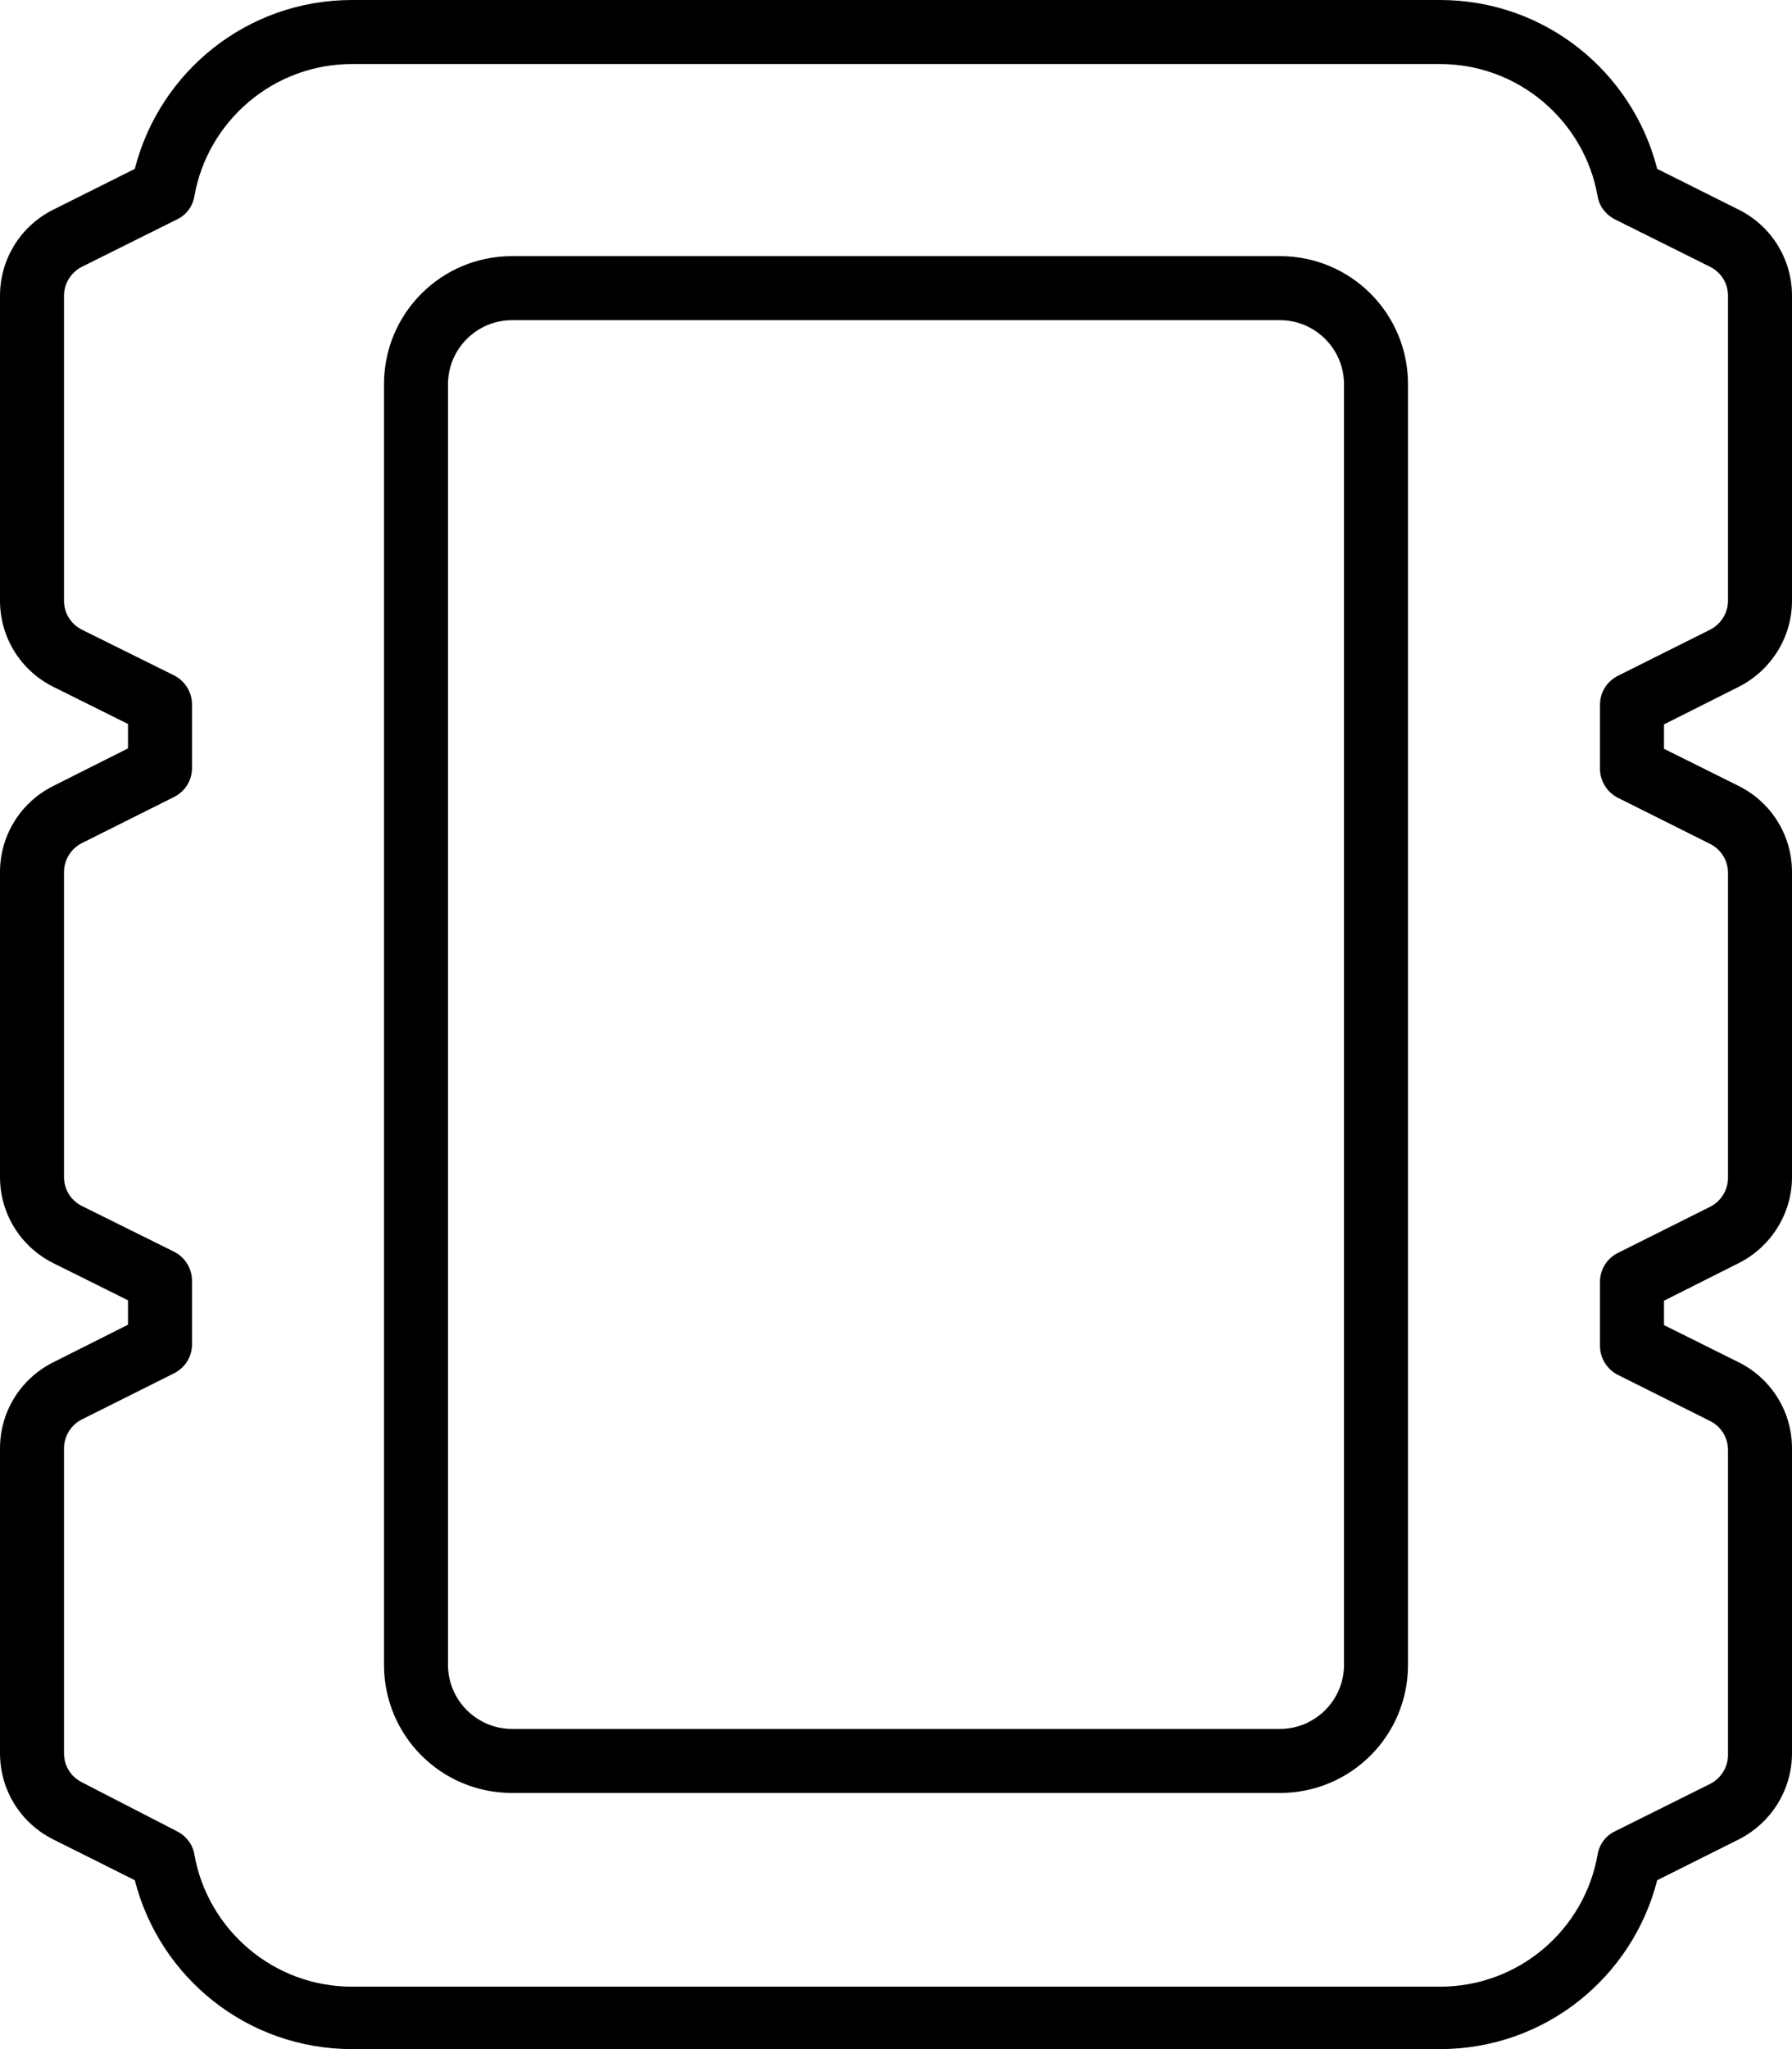<svg xmlns="http://www.w3.org/2000/svg" viewBox="0 0 448 512"><!--! Font Awesome Pro 6.4.2 by @fontawesome - https://fontawesome.com License - https://fontawesome.com/license (Commercial License) Copyright 2023 Fonticons, Inc. --><path d="M48.6 49C51.9 30.3 68.3 16 88 16H360c19.7 0 36.1 14.3 39.4 33c.4 2.5 2 4.6 4.3 5.8l23.9 11.9c2.7 1.4 4.4 4.1 4.4 7.2v76.2c0 3-1.7 5.8-4.4 7.2l-23.2 11.6c-2.7 1.4-4.4 4.1-4.4 7.2v16c0 3 1.7 5.8 4.4 7.2l23.2 11.6c2.7 1.4 4.4 4.1 4.4 7.2v76.2c0 3-1.7 5.8-4.4 7.2l-23.2 11.6c-2.7 1.4-4.4 4.1-4.4 7.2v16c0 3 1.7 5.8 4.4 7.2l23.2 11.6c2.7 1.4 4.4 4.1 4.4 7.2v76.2c0 3-1.7 5.8-4.4 7.2l-23.9 11.9c-2.3 1.1-3.9 3.3-4.3 5.8c-3.3 18.8-19.7 33-39.4 33H88c-19.7 0-36.1-14.3-39.4-33c-.4-2.5-2-4.6-4.3-5.8L20.4 445.3c-2.7-1.4-4.4-4.1-4.4-7.2V361.9c0-3 1.7-5.8 4.4-7.2l23.2-11.6c2.7-1.4 4.4-4.1 4.4-7.2V320c0-3-1.7-5.8-4.4-7.2L20.4 301.3c-2.7-1.4-4.4-4.1-4.4-7.2V217.9c0-3 1.7-5.8 4.4-7.2l-3.6-7.2 3.6 7.2 23.2-11.6c2.7-1.4 4.4-4.1 4.4-7.2V176c0-3-1.7-5.8-4.4-7.2L20.4 157.3l-3.5 7 3.5-7c-2.7-1.4-4.4-4.1-4.4-7.2V73.9c0-3 1.7-5.8 4.4-7.2L44.3 54.8c2.3-1.1 3.9-3.3 4.3-5.8zM88 0C61.8 0 39.9 17.9 33.7 42.2L13.3 52.4C5.1 56.5 0 64.8 0 73.9v76.2c0 9.1 5.1 17.4 13.3 21.5L32 180.9v6.1l-18.7 9.4C5.1 200.5 0 208.8 0 217.9v76.2c0 9.1 5.1 17.4 13.3 21.5L32 324.9v6.1l-18.7 9.4 3.6 7.2-3.6-7.2C5.1 344.5 0 352.8 0 361.9v76.2c0 9.1 5.1 17.4 13.3 21.5l20.4 10.2C39.9 494.1 61.8 512 88 512H360c26.2 0 48.1-17.9 54.3-42.2l20.4-10.2c8.1-4.1 13.3-12.4 13.3-21.5V361.9c0-9.1-5.1-17.4-13.3-21.5L416 331.1v-6.1l18.7-9.4c8.1-4.1 13.3-12.4 13.3-21.5V217.9c0-9.1-5.1-17.4-13.3-21.5L416 187.1v-6.1l18.7-9.4c8.1-4.1 13.3-12.4 13.3-21.5V73.9c0-9.1-5.1-17.4-13.3-21.5L414.3 42.2C408.1 17.9 386.2 0 360 0H88zm40 80H320c8.8 0 16 7.2 16 16V416c0 8.8-7.2 16-16 16H128c-8.8 0-16-7.2-16-16V96c0-8.8 7.2-16 16-16zM96 96V416c0 17.7 14.3 32 32 32H320c17.7 0 32-14.3 32-32V96c0-17.7-14.3-32-32-32H128c-17.7 0-32 14.3-32 32z"/></svg>